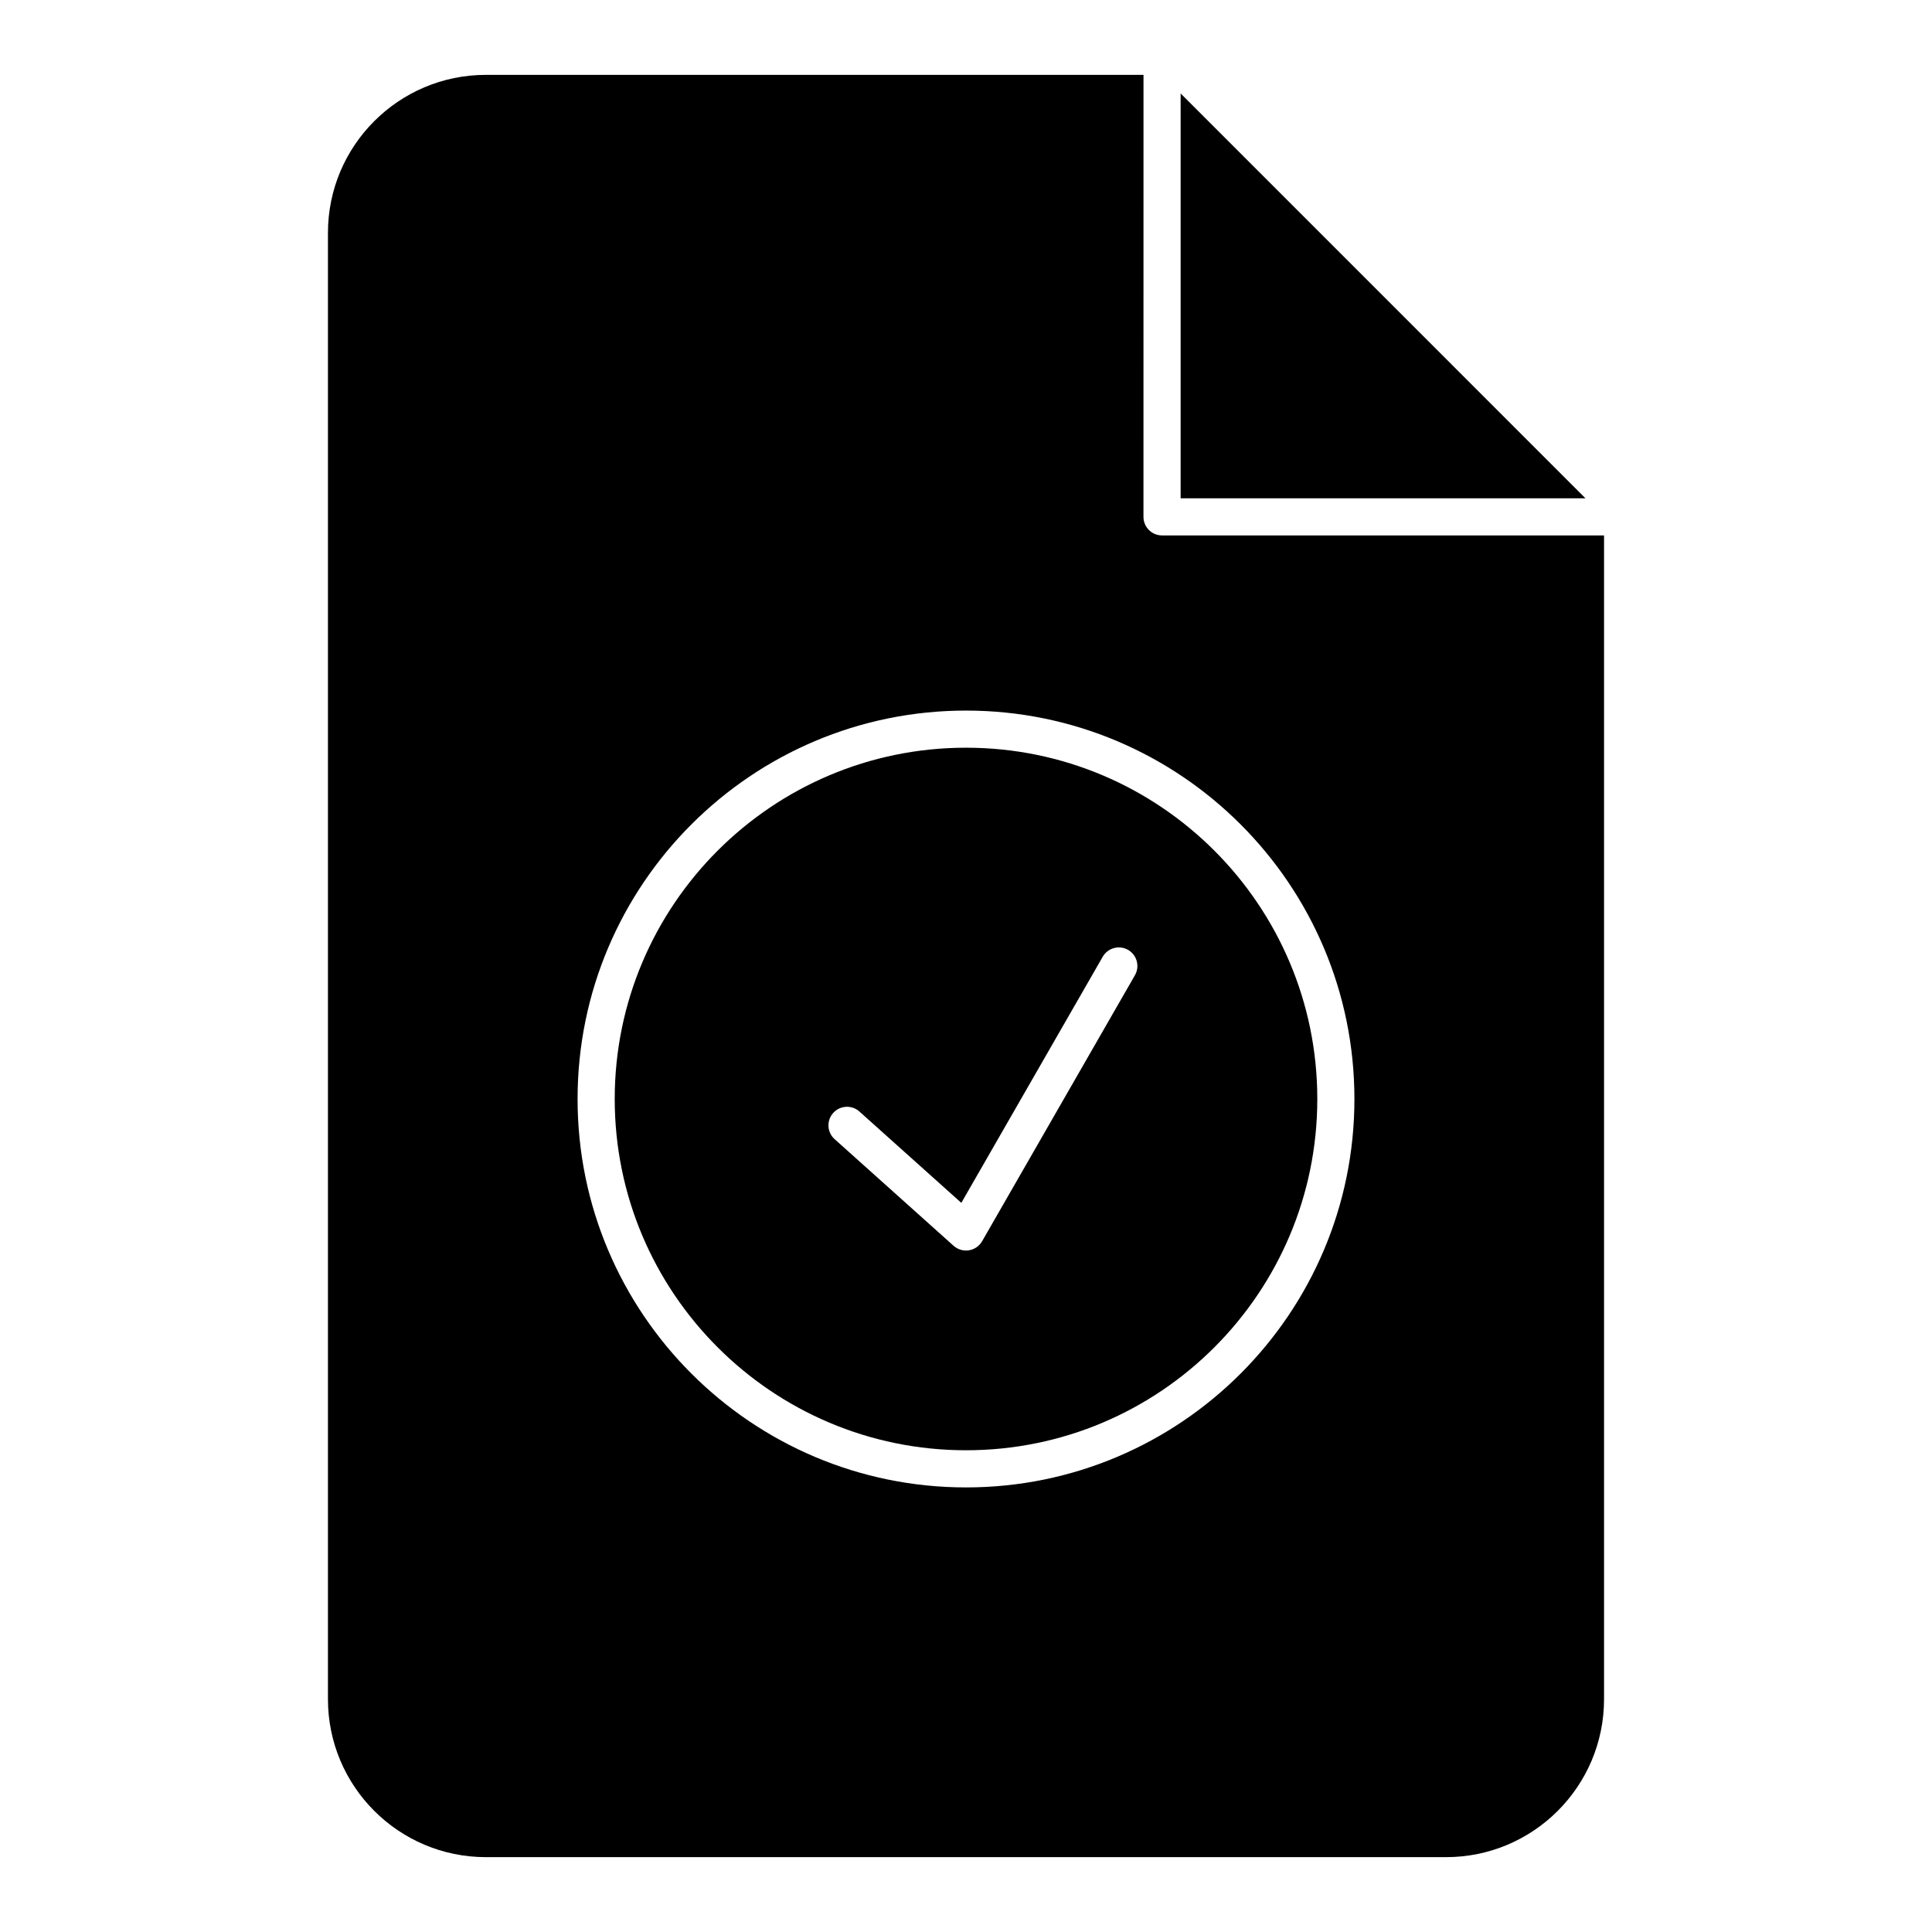 <?xml version="1.0" encoding="UTF-8"?>
<!-- Uploaded to: SVG Find, www.svgrepo.com, Generator: SVG Find Mixer Tools -->
<svg fill="#000000" width="800px" height="800px" version="1.1" viewBox="144 144 512 512" xmlns="http://www.w3.org/2000/svg">
 <path d="m447.04 163.84h-174.27c-23.102 0-41.859 18.758-41.859 41.863v388.6c0 23.102 18.758 41.859 41.859 41.859h254.46c23.105 0 41.859-18.758 41.859-41.859v-308.41h-117.14c-2.715 0-4.918-2.207-4.918-4.922zm-47.035 168.47c-56.809 0-102.94 46.121-102.94 102.94 0 56.805 46.129 102.93 102.94 102.93 56.816 0 102.93-46.121 102.93-102.93 0-56.816-46.117-102.94-102.93-102.94zm0 9.84c51.383 0 93.094 41.711 93.094 93.098 0 51.375-41.711 93.086-93.094 93.086-51.387 0-93.098-41.711-93.098-93.086 0-51.387 41.711-93.098 93.098-93.098zm-34.816 103.74 31.527 28.262c1.113 0.984 2.598 1.426 4.066 1.191 1.465-0.234 2.742-1.121 3.492-2.41l40.492-70.484c1.355-2.352 0.539-5.363-1.812-6.723-2.352-1.348-5.363-0.531-6.719 1.82l-37.473 65.223-27.012-24.207c-2.016-1.812-5.137-1.633-6.945 0.383-1.812 2.027-1.645 5.137 0.383 6.945zm91.691-277.13 107.29 107.3h-107.29z" fill-rule="evenodd"/>
</svg>